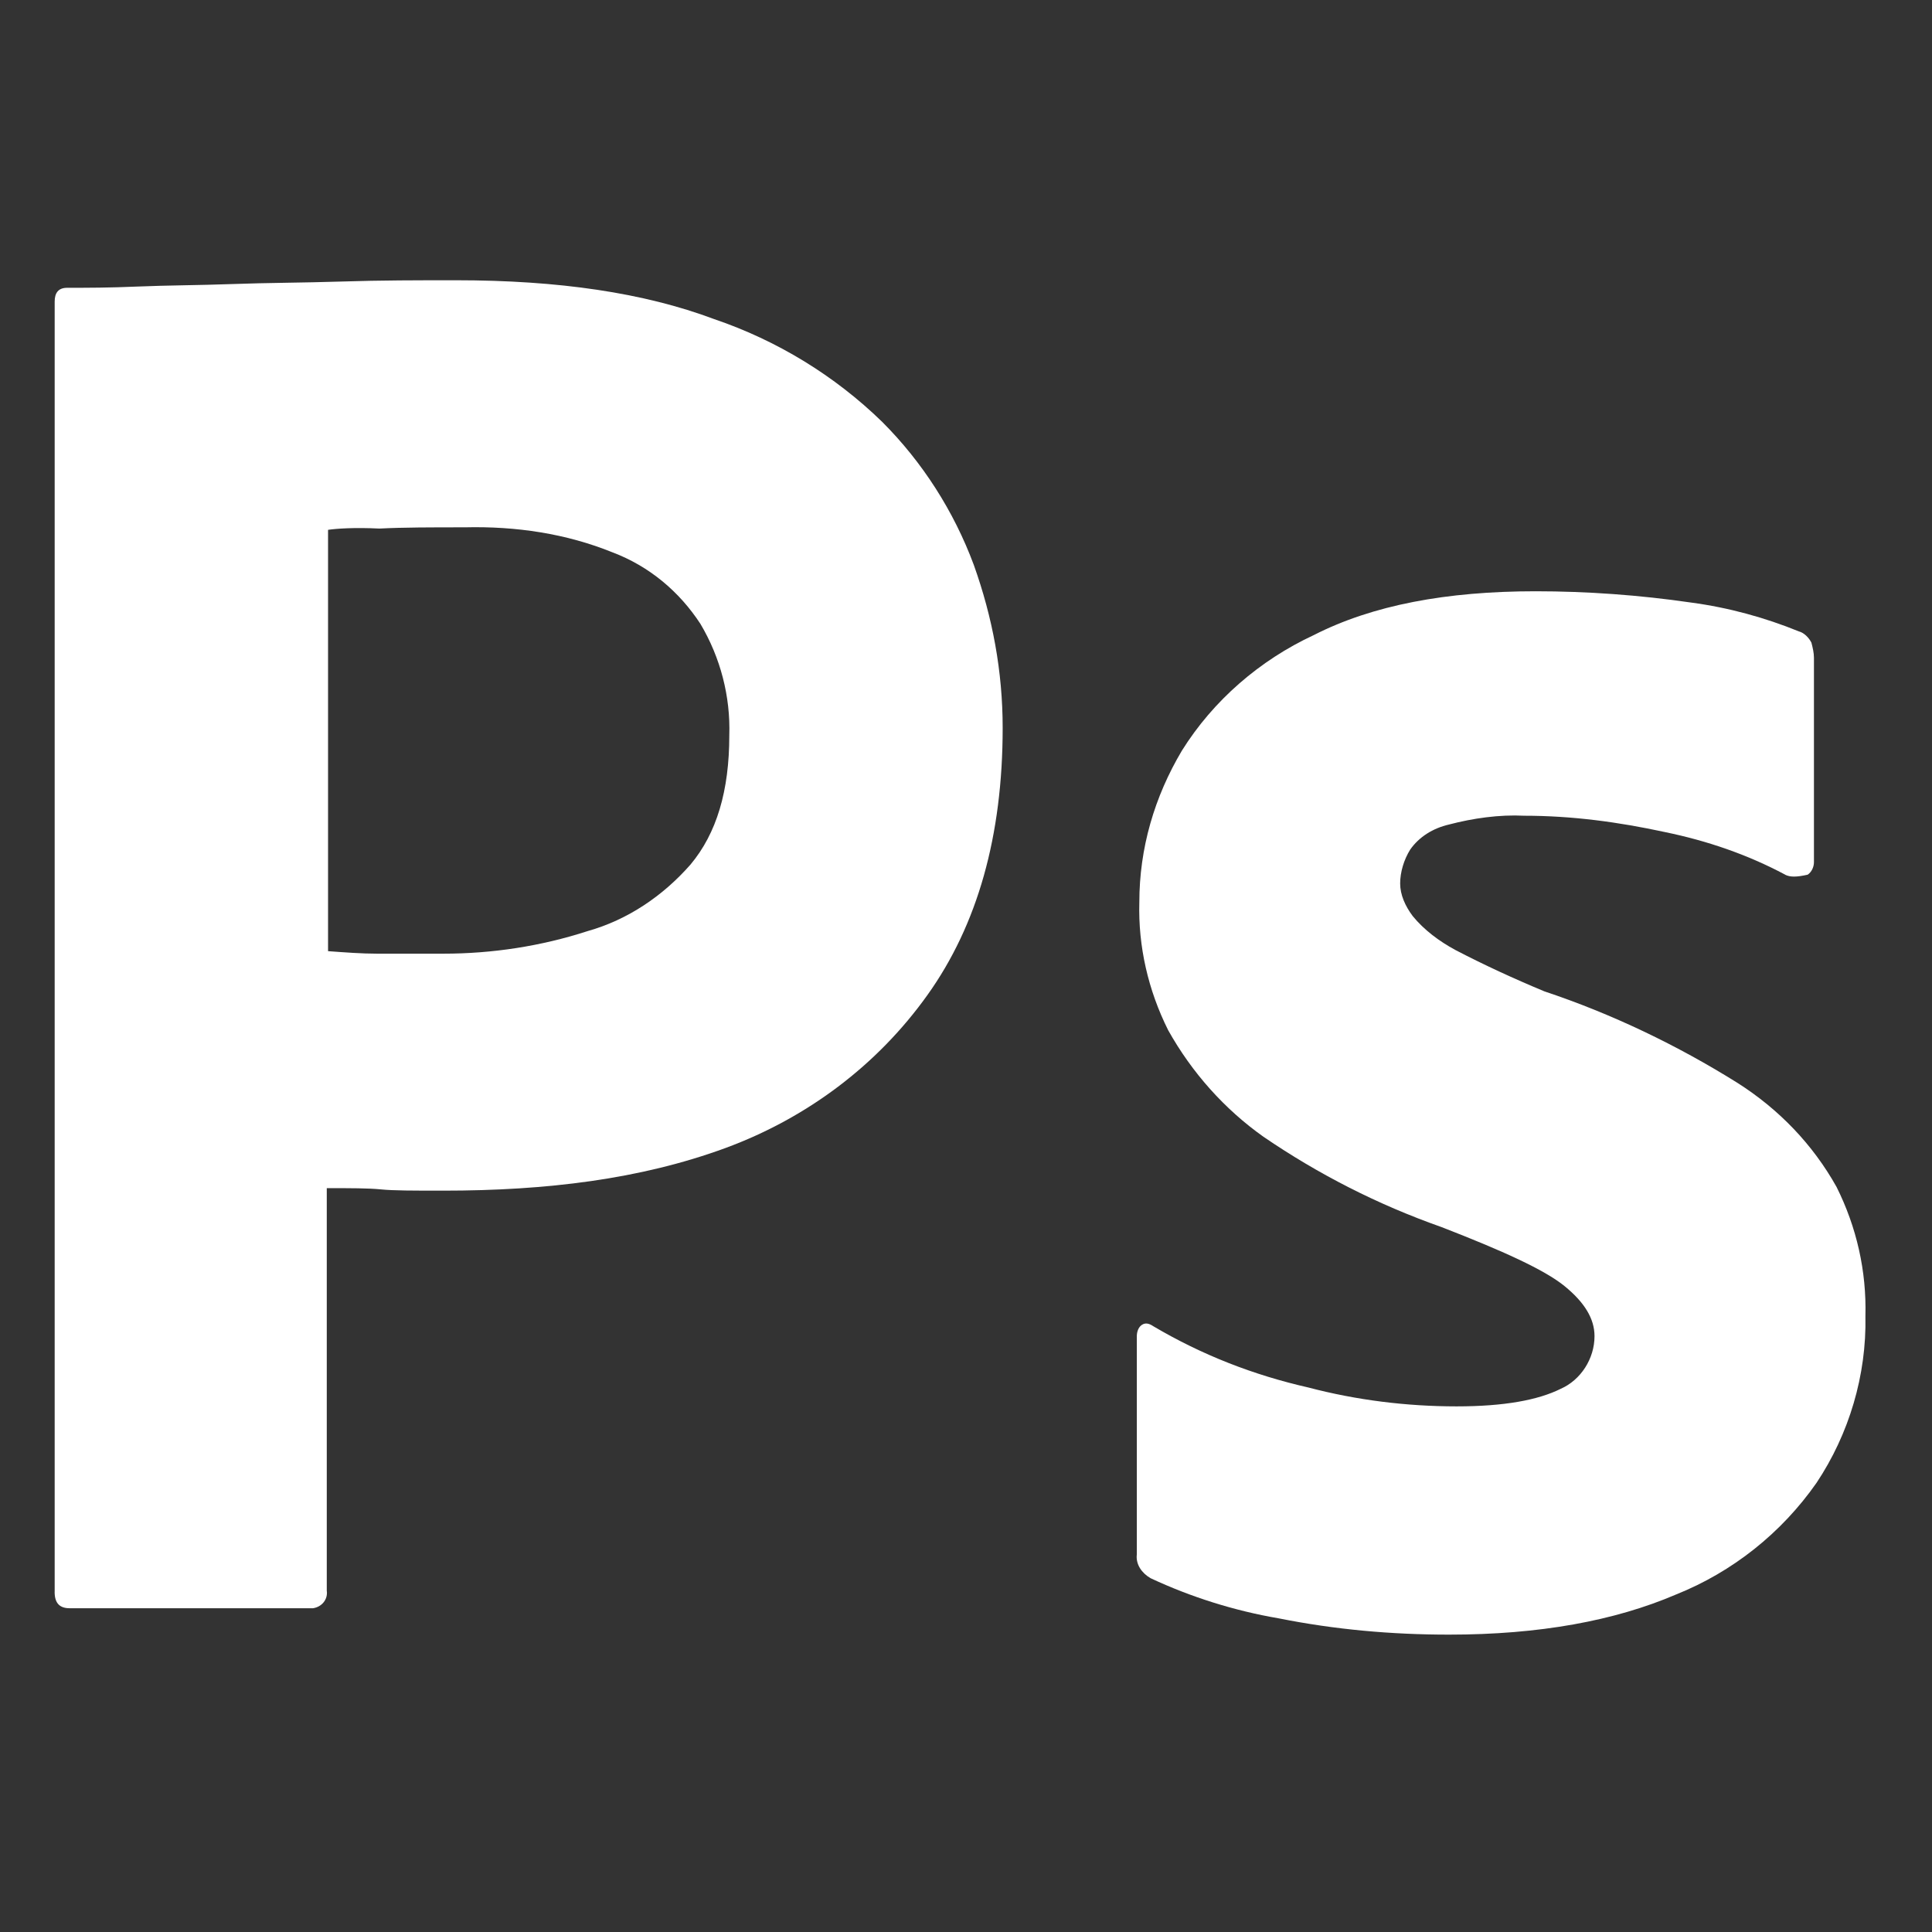 <?xml version="1.0" encoding="UTF-8"?>
<svg id="Layer_1" xmlns="http://www.w3.org/2000/svg" version="1.1" viewBox="0 0 50 50">
  <rect x="0" y="0" width="50" height="50" fill="#333333" stroke="none"/>
  <!-- Generator: Adobe Illustrator 29.7.1, SVG Export Plug-In . SVG Version: 2.1.1 Build 8)  -->
  <defs>
    <style>
      .st0 {
        fill: #fff;
      }
    </style>
  </defs>
  <path class="st0" d="M1.415,41.199V7.805c0-.227.097-.357.324-.357.552,0,1.071,0,1.817-.032.779-.033,1.59-.033,2.467-.065.876-.033,1.817-.033,2.823-.065,1.006-.033,1.979-.033,2.953-.033,2.661,0,4.868.324,6.685,1.006,1.623.551,3.116,1.46,4.349,2.661,1.038,1.039,1.85,2.304,2.369,3.7.487,1.363.747,2.759.747,4.219,0,2.791-.649,5.096-1.947,6.912-1.298,1.818-3.116,3.181-5.225,3.959-2.207.811-4.641,1.104-7.302,1.104-.779,0-1.298,0-1.622-.033-.325-.032-.779-.032-1.396-.032v10.417c.033.228-.13.422-.357.455H1.804c-.26,0-.39-.13-.39-.422M8.49,13.712v10.904c.454.033.876.065,1.265.065h1.72c1.265,0,2.531-.194,3.732-.584,1.038-.292,1.947-.908,2.661-1.72.681-.812,1.006-1.915,1.006-3.343.033-1.006-.227-2.013-.747-2.888-.551-.844-1.33-1.493-2.272-1.85-1.201-.487-2.499-.681-3.829-.649-.844,0-1.59,0-2.206.032-.649-.032-1.104,0-1.331.033"/>
  <path class="st0" d="M46.2,22.636c-.974-.519-2.012-.876-3.116-1.103-1.201-.26-2.402-.422-3.635-.422-.649-.033-1.33.065-1.947.227-.422.097-.779.324-1.006.649-.163.26-.26.585-.26.877s.13.584.325.844c.292.357.681.649,1.103.877.747.39,1.526.747,2.304,1.071,1.752.584,3.44,1.395,4.998,2.369,1.071.681,1.947,1.59,2.564,2.693.519,1.039.778,2.175.747,3.343.032,1.525-.422,3.05-1.266,4.316-.908,1.299-2.174,2.304-3.634,2.888-1.59.682-3.538,1.039-5.874,1.039-1.493,0-2.954-.13-4.414-.422-1.136-.194-2.272-.551-3.311-1.038-.227-.13-.389-.357-.357-.617v-5.647c0-.097.033-.227.13-.292.097-.065.195-.033.292.032,1.265.747,2.596,1.266,4.024,1.59,1.233.324,2.531.487,3.829.487,1.233,0,2.109-.163,2.694-.454.519-.227.876-.779.876-1.363,0-.454-.26-.876-.778-1.298-.519-.421-1.59-.908-3.181-1.525-1.655-.584-3.18-1.363-4.608-2.337-1.006-.714-1.85-1.655-2.467-2.759-.519-1.038-.778-2.174-.746-3.31,0-1.395.389-2.726,1.103-3.927.812-1.298,2.013-2.337,3.408-2.986,1.525-.779,3.44-1.136,5.744-1.136,1.331,0,2.693.098,4.024.292.974.13,1.915.39,2.791.747.13.032.26.162.324.292.033.13.065.26.065.39v5.29c0,.13-.065.26-.163.324-.292.065-.454.065-.584,0"/>
</svg>